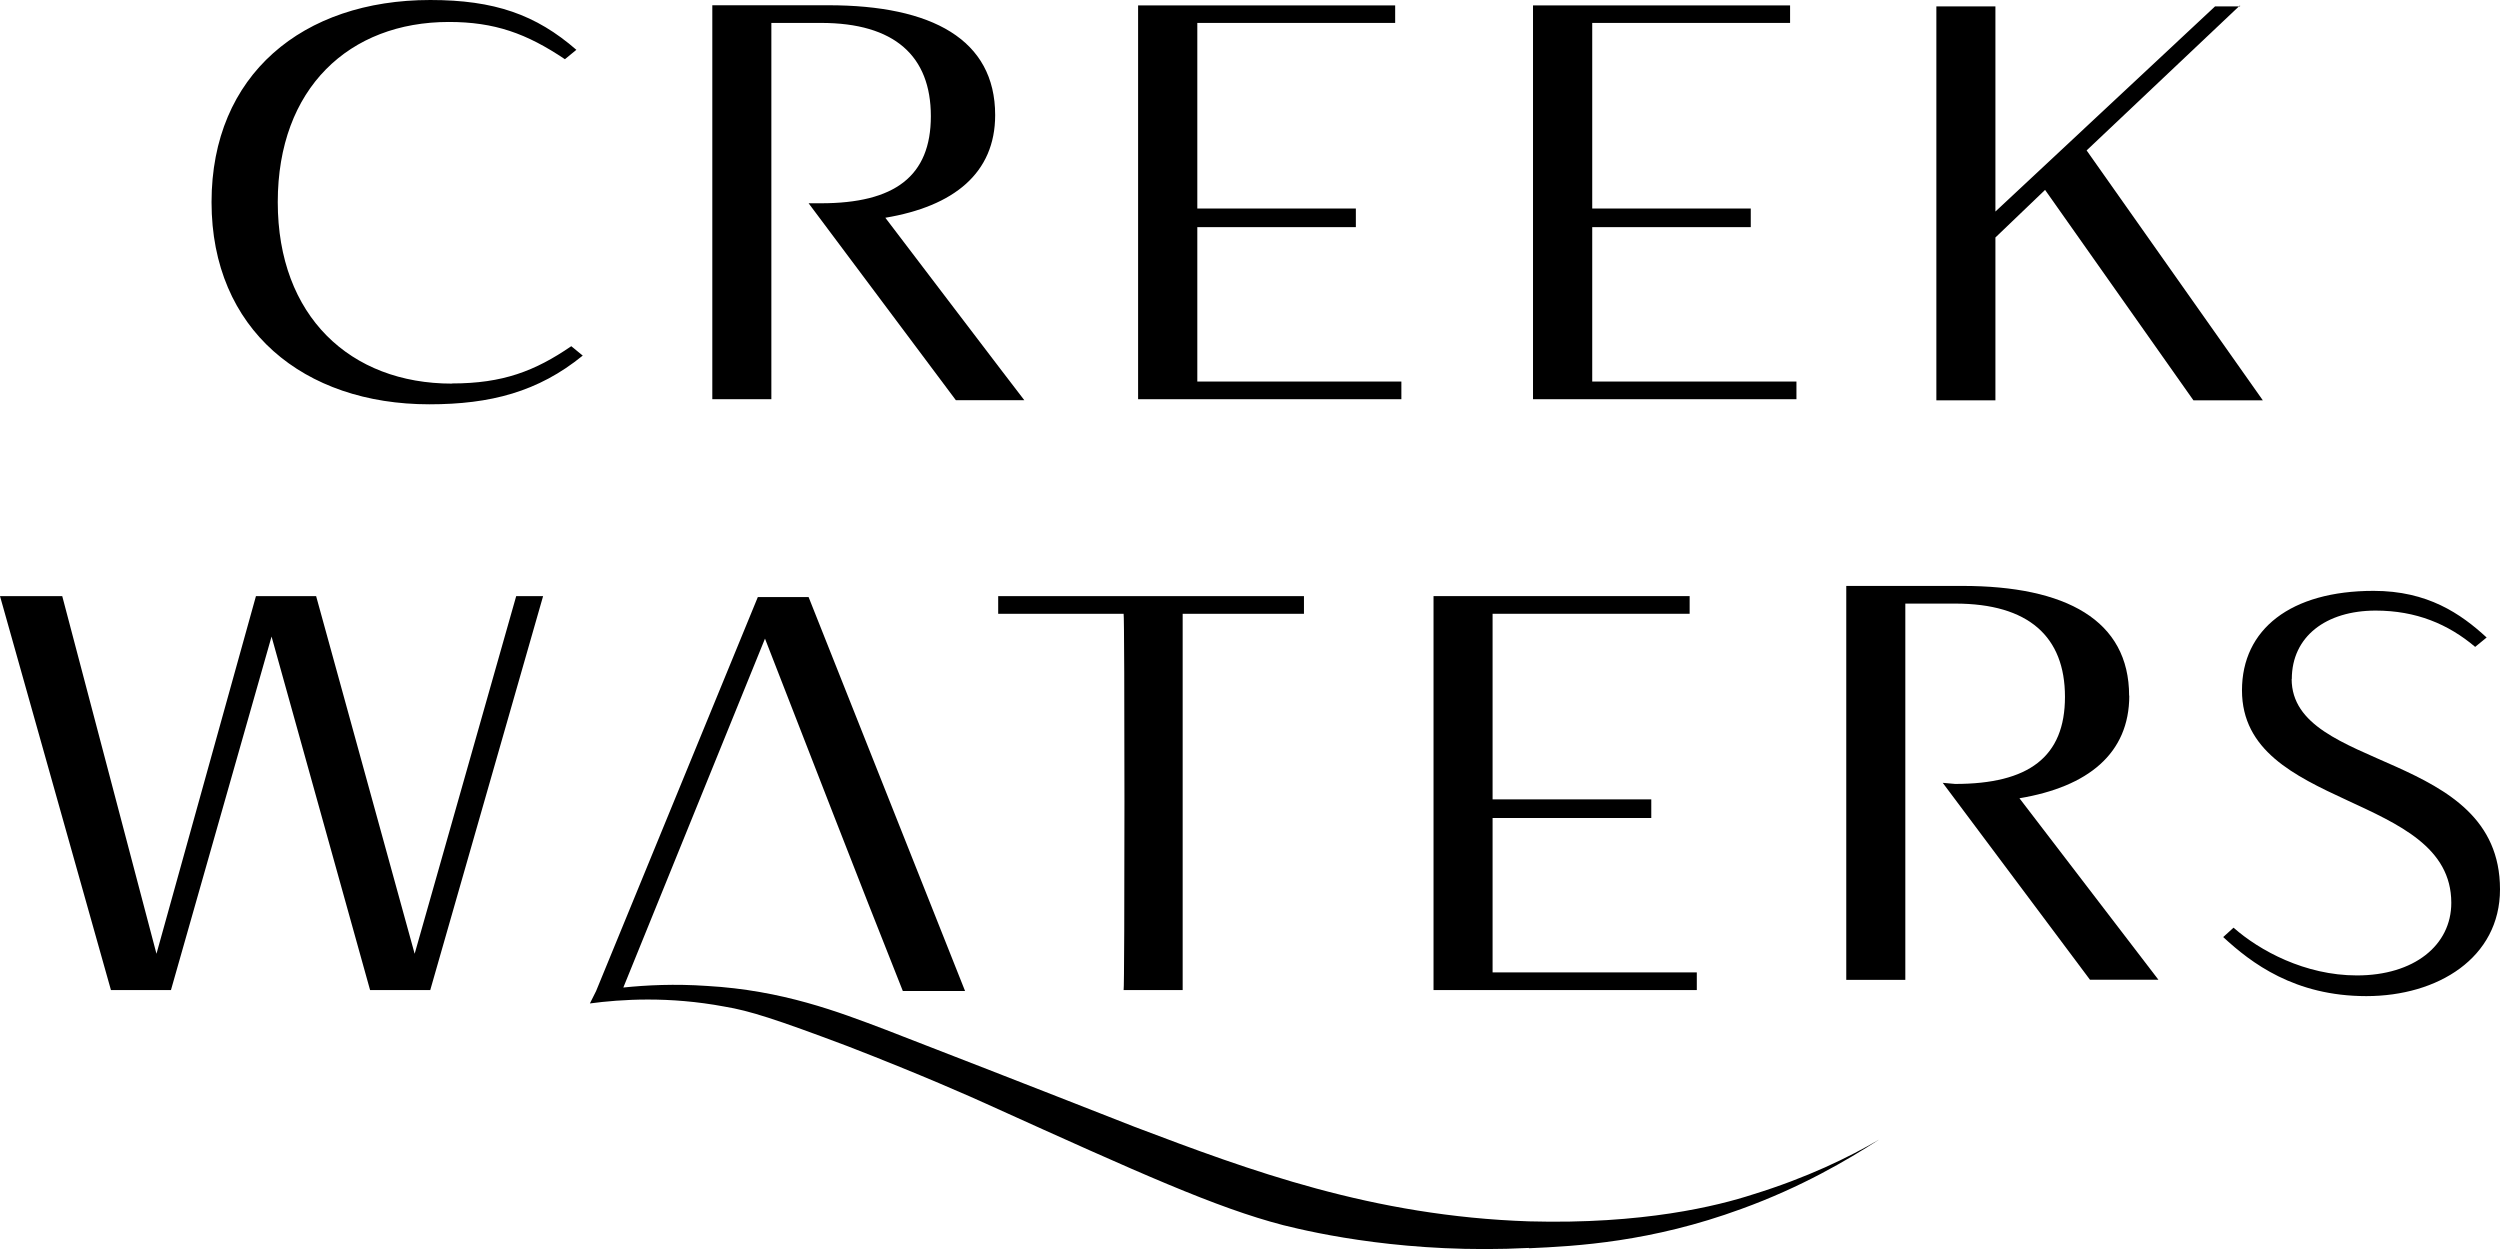 <?xml version="1.0" encoding="UTF-8"?> <svg xmlns="http://www.w3.org/2000/svg" id="Layer_2" data-name="Layer 2" viewBox="0 0 157.06 78.47"> <g id="_Слой_2" data-name=" Слой 2"> <g id="_лой_2" data-name=" лой 2"> <path d="m28.39,24.1c-6.38,0-10.94-4.23-10.94-11.4S21.95,1.38,28.2,1.38c2.87,0,4.88.72,7.29,2.34l.72-.59c-2.54-2.21-5.14-3.13-9.18-3.13-8.01,0-13.74,4.69-13.74,12.7s5.8,12.7,13.68,12.7c3.84,0,6.84-.78,9.64-3.06l-.72-.59c-2.28,1.56-4.3,2.34-7.49,2.34h-.01Z"></path> <polygon points="88.04 23.97 75.22 23.97 75.22 14.27 85.18 14.27 85.18 13.1 75.22 13.1 75.22 1.44 87.65 1.44 87.65 .34 71.5 .34 71.5 25.08 88.04 25.08 88.04 23.97"></polygon> <polygon points="112.86 23.97 100.03 23.97 100.03 14.27 109.99 14.27 109.99 13.1 100.03 13.1 100.03 1.44 112.46 1.44 112.46 .34 96.31 .34 96.31 25.08 112.86 25.08 112.86 23.97"></polygon> <polygon points="106.6 61.09 93.77 61.09 93.77 51.39 103.74 51.39 103.74 50.22 93.77 50.22 93.77 38.56 106.15 38.56 106.15 37.45 90.06 37.45 90.06 62.2 106.6 62.2 106.6 61.09"></polygon> <polygon points="140.73 .34 140.66 .4 140.73 .4 140.73 .34"></polygon> <polygon points="125.36 14.92 128.48 11.93 137.8 25.15 142.16 25.15 131.09 9.45 140.66 .4 139.16 .4 125.36 13.29 125.36 .4 121.65 .4 121.65 25.15 125.36 25.15 125.36 14.92"></polygon> <polygon points="23.25 62.2 27.03 62.2 34.12 37.45 32.43 37.45 26.05 59.92 19.86 37.45 16.08 37.45 9.83 59.92 3.91 37.45 0 37.45 6.97 62.2 10.74 62.2 17.06 39.99 23.25 62.2"></polygon> <path d="m74.3,62.2v-23.64h7.62v-1.11h-19.21v1.11h7.88c.07,0,.07,23.64,0,23.64h3.71Z"></path> <path d="m143.98,42.66c0-2.67,2.15-4.3,5.27-4.3,2.54,0,4.56.85,6.25,2.28l.72-.59c-1.63-1.5-3.71-2.93-7.1-2.93-5.21,0-8.27,2.41-8.27,6.25,0,7.55,13.15,6.38,13.15,13.35,0,2.67-2.34,4.56-5.93,4.56-3.26,0-6.12-1.56-7.75-3l-.65.59c1.76,1.63,4.49,3.71,8.99,3.71s8.4-2.41,8.4-6.71c0-8.79-13.09-7.36-13.09-13.22h0Z"></path> <path d="m48.45,1.44h3.13c4.62,0,6.9,2.08,6.9,5.86s-2.28,5.47-6.9,5.47h-.78l9.25,12.37h4.3c-.07-.07-8.73-11.46-8.73-11.46,4.3-.72,6.9-2.8,6.9-6.45,0-4.75-3.97-6.9-10.48-6.9h-7.29v24.75h3.71V1.44h-.01Z"></path> <path d="m133.76,43.71c0-4.75-3.97-6.9-10.48-6.9h-7.29v24.75h3.71v-23.64h3.13c4.62,0,6.9,2.08,6.9,5.86s-2.28,5.47-6.9,5.47l-.78-.07,9.25,12.37h4.3l-8.73-11.4c4.3-.72,6.9-2.8,6.9-6.45h0Z"></path> <path d="m96.05,78.42c3-.13,7.68-.39,13.35-2.47,3.78-1.37,6.64-3.06,8.66-4.36-1.89,1.11-4.56,2.41-7.94,3.45-2.21.72-6.9,1.89-14.07,1.69-9.83-.33-17.52-3.19-24.75-5.93-2.34-.91-5.6-2.21-15.69-6.12-2.93-1.11-6.45-2.47-11.2-2.74-2.03-.14-3.8-.05-5.25.1,2.97-7.29,5.93-14.63,8.9-21.92,2.87,7.36,5.73,14.78,8.66,22.14h3.91l-9.83-24.75h-3.19l-10.16,24.75-.39.78c1.95-.26,4.95-.46,8.47.2,1.56.26,3.19.78,7.68,2.47,4.56,1.76,7.94,3.26,8.92,3.71,9.51,4.3,14.26,6.45,18.49,7.55,2.08.52,7.88,1.82,15.43,1.43v.02Z"></path> </g> </g> </svg> 